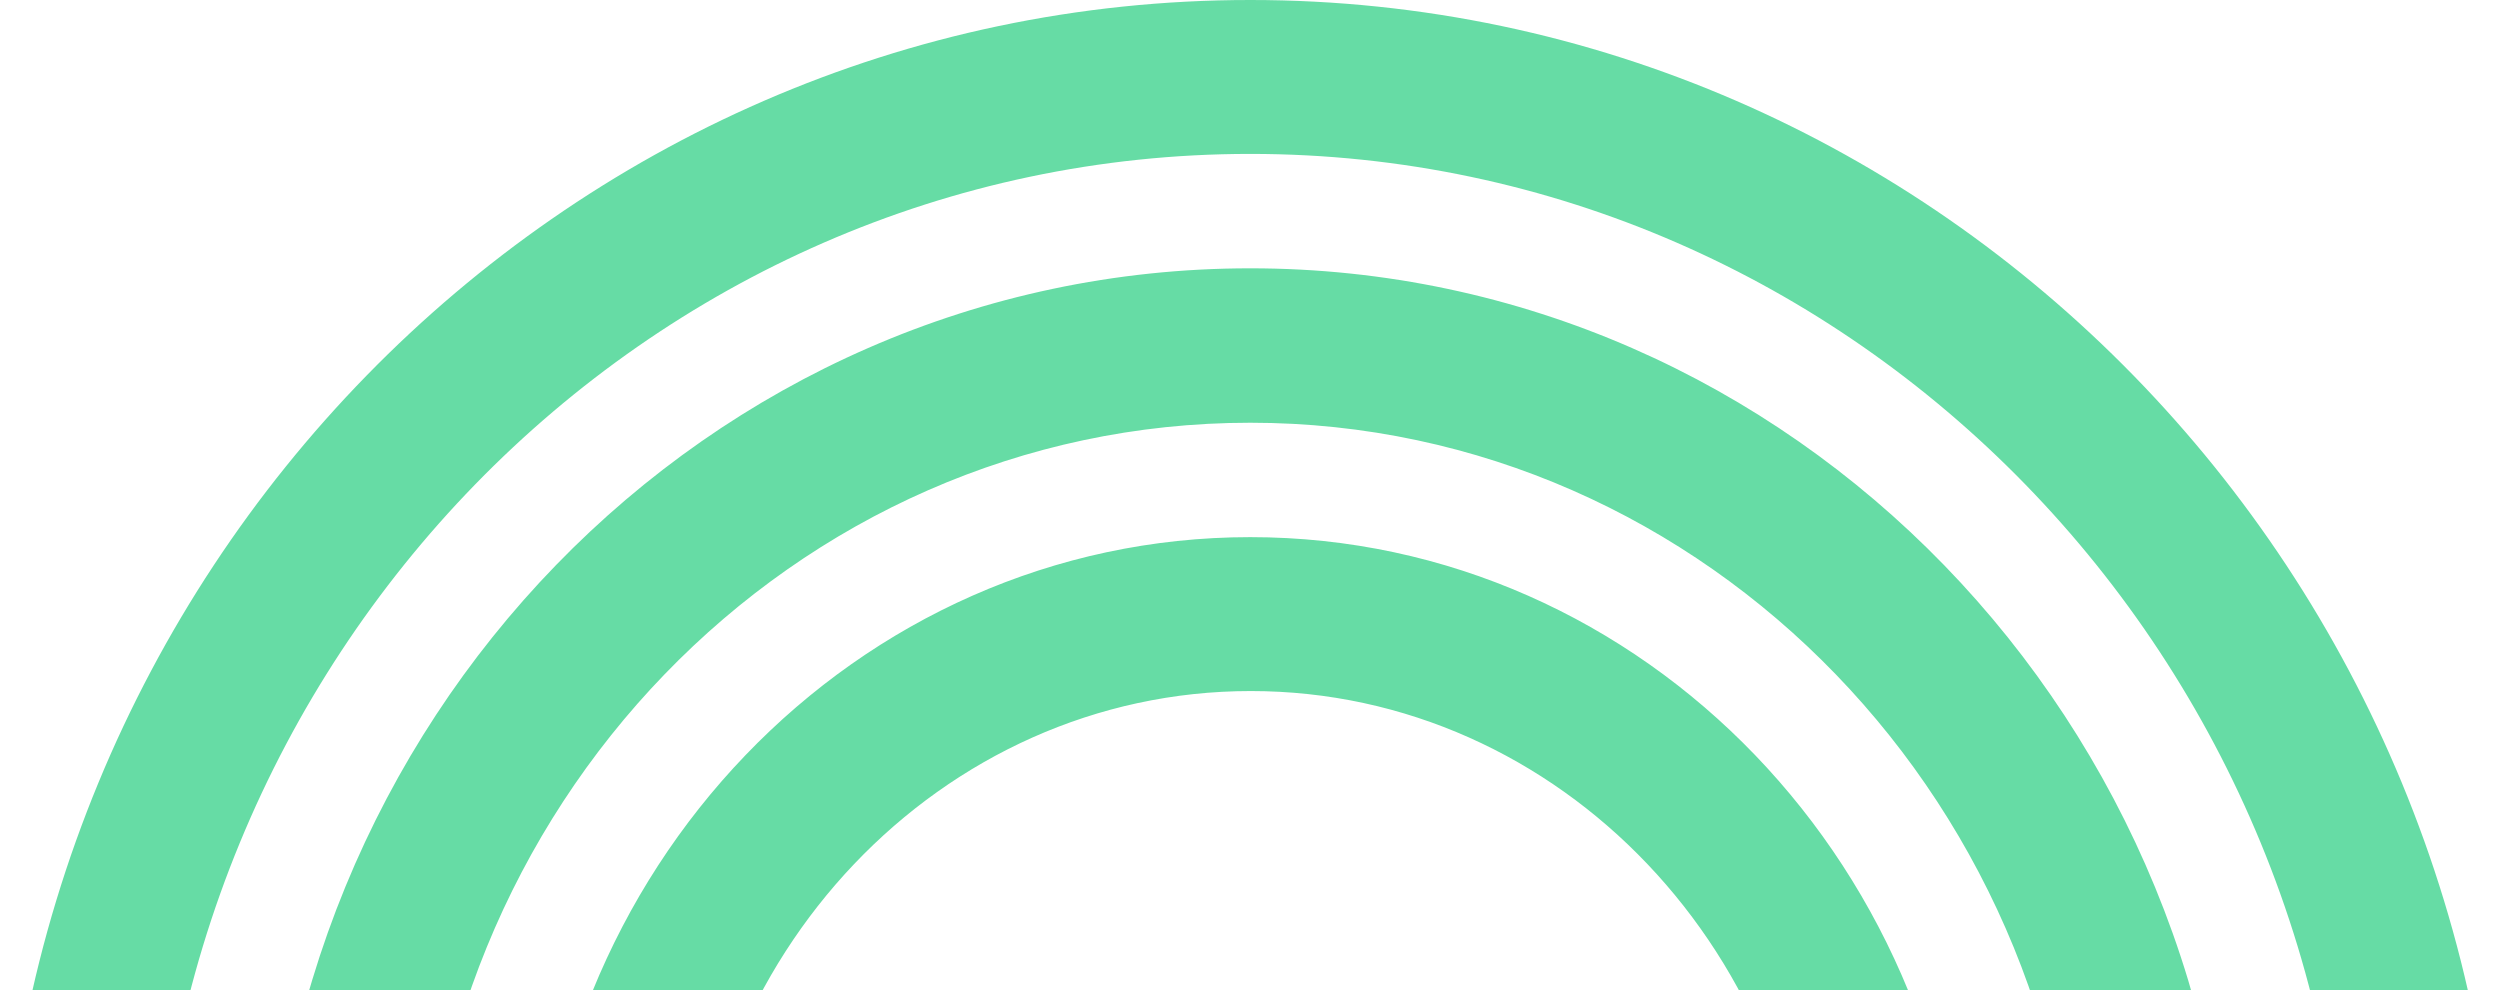 <svg xmlns="http://www.w3.org/2000/svg" width="606" height="240" fill="none"><g clip-path="url(#A)" fill="#66dca5"><path d="M303.063 130.203c-95.482 0-173.108 80.833-173.108 180.319V799h37.201V310.522c0-78.843 61.009-143.012 136.031-143.012s136.03 64.169 136.03 143.012V799h37.201V310.522c-.248-99.486-77.874-180.319-173.355-180.319zm-.002-65.164c-131.318 0-238.084 110.057-238.084 245.359V799h37.2V310.522c0-114.783 90.15-208.051 200.884-208.051s200.884 93.393 200.884 208.051V799h37.201V310.522c0-135.302-106.89-245.483-238.085-245.483zM303.062 0C135.907 0 0 139.281 0 310.522V799h37.201V310.522c0-150.598 119.29-273.215 265.861-273.215s265.861 122.617 265.861 273.215V799h37.201V310.522C606 139.281 470.093 0 303.062 0z"/></g><defs><clipPath id="A"><path fill="#fff" transform="matrix(1 0 0 -1 0 240)" d="M0 0h606v240H0z"/></clipPath></defs></svg>
